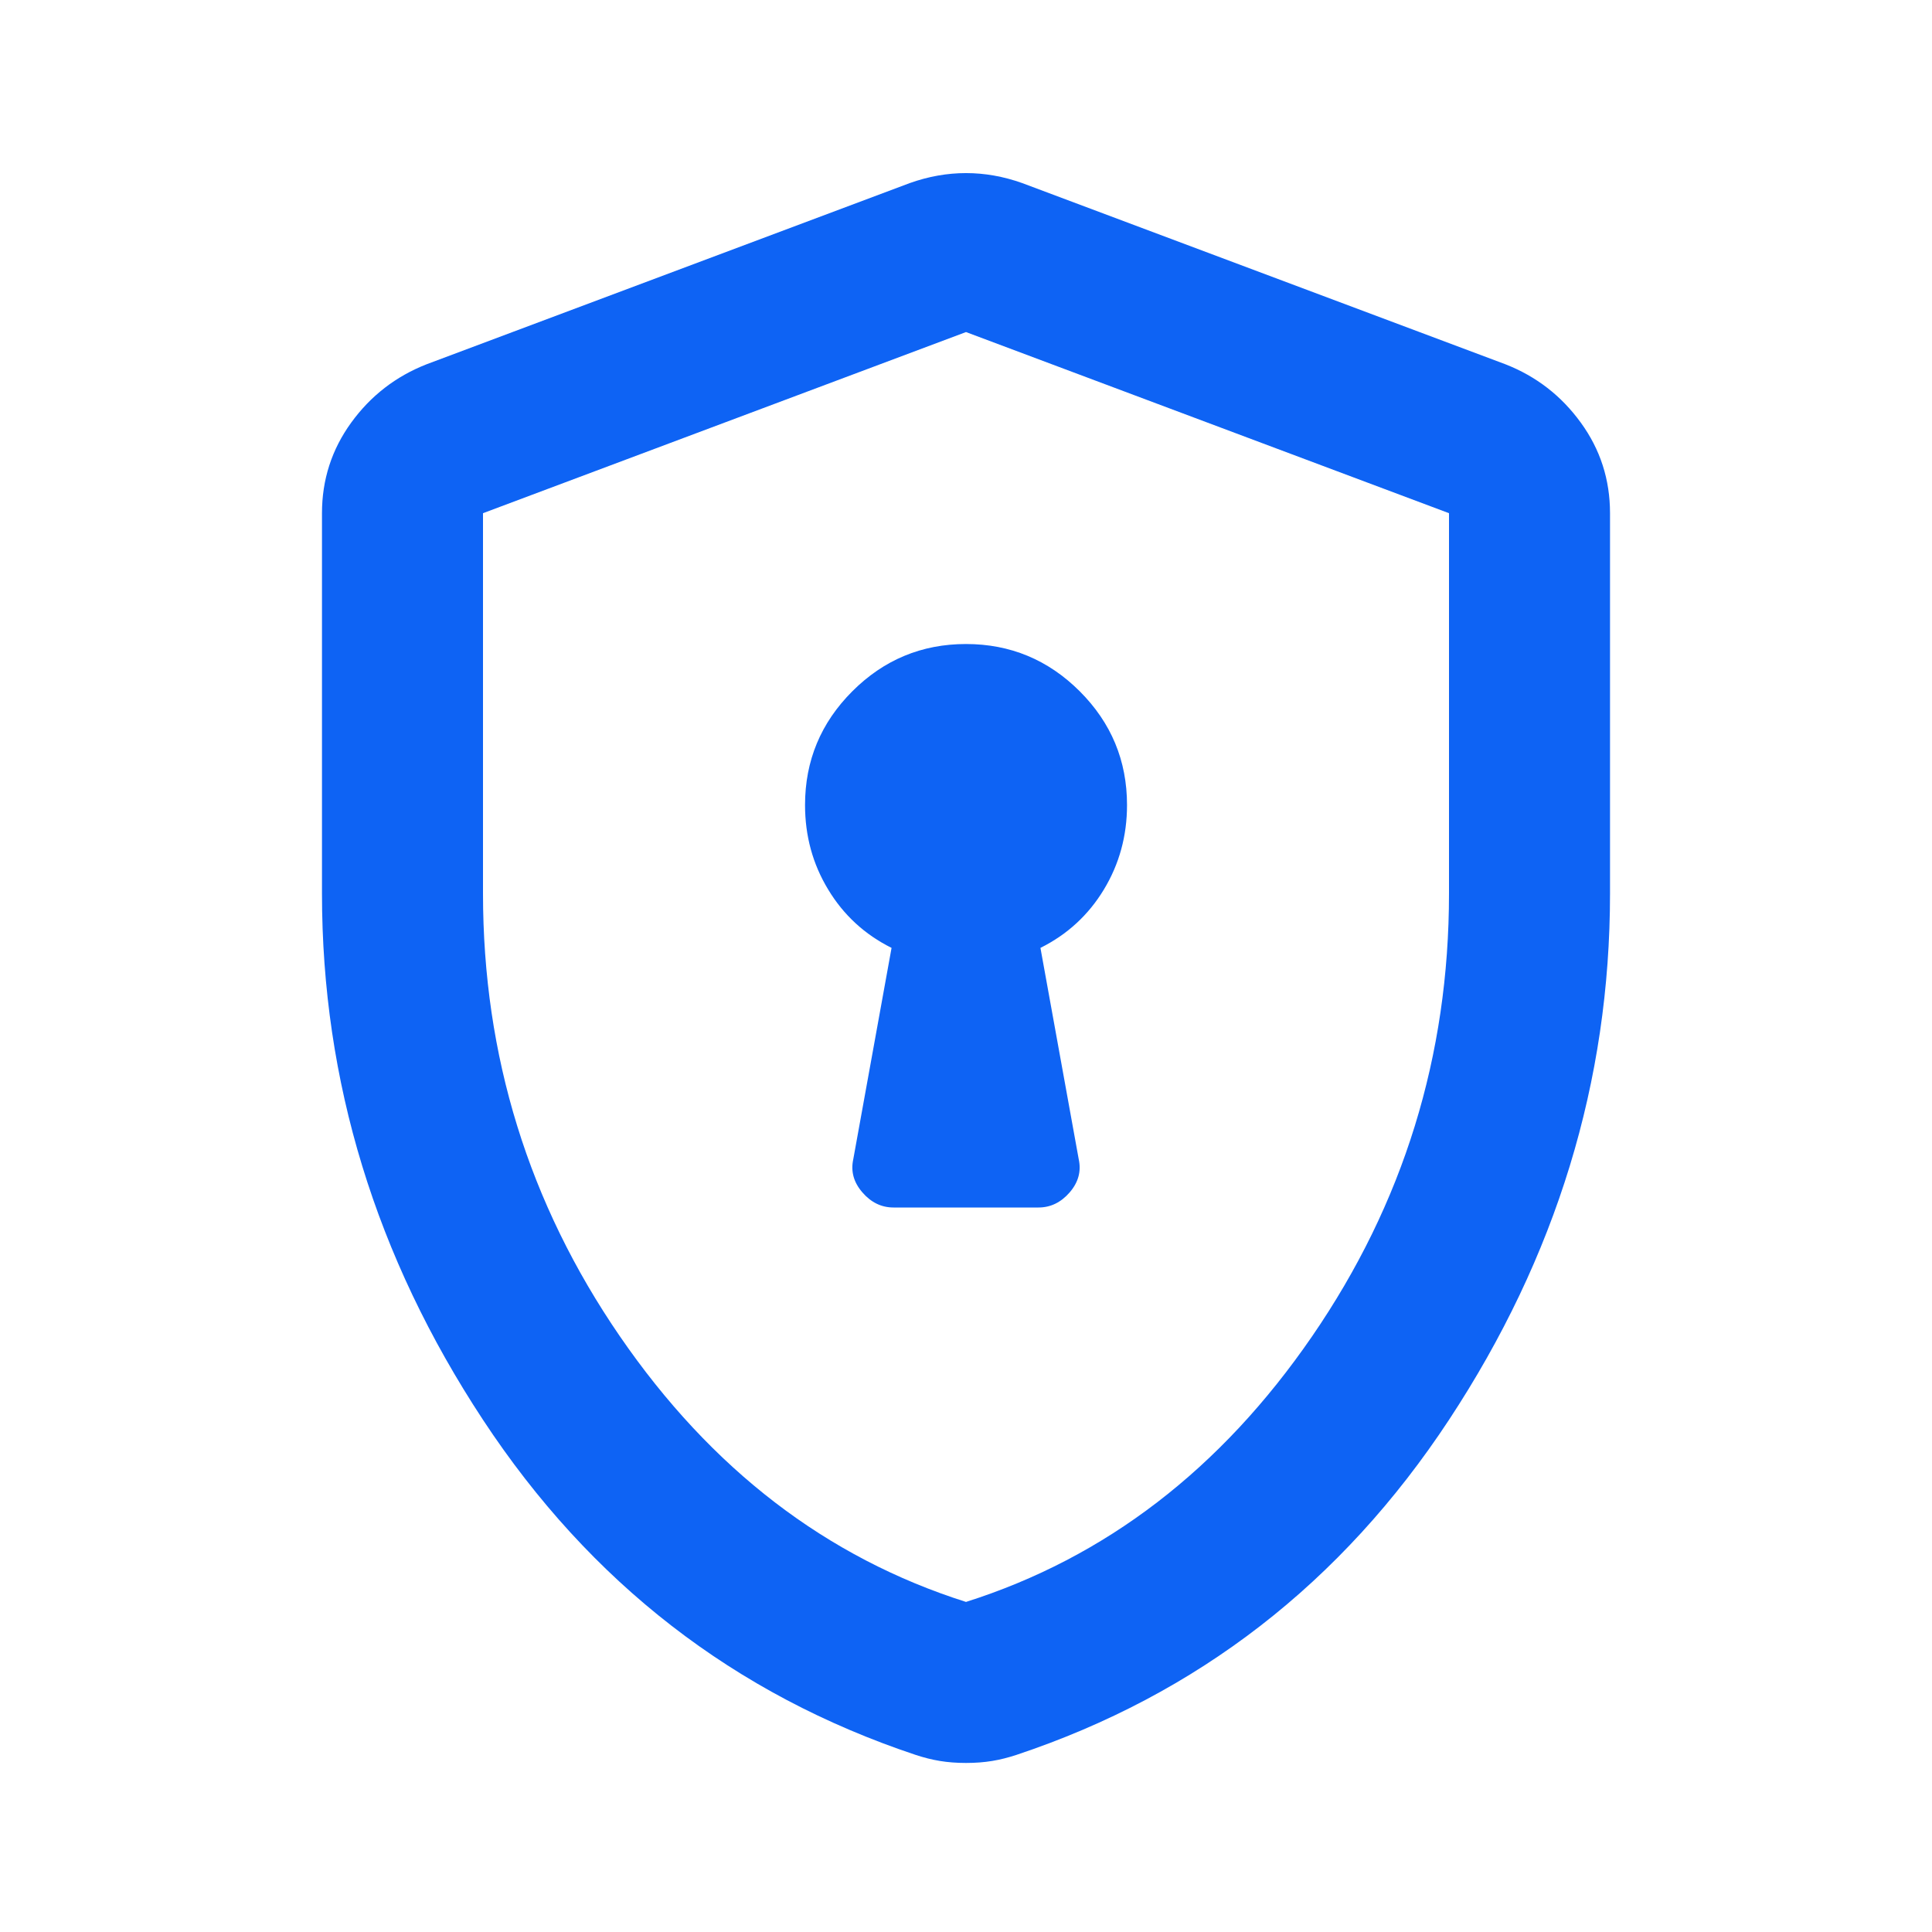<svg width="32" height="32" viewBox="0 0 32 32" fill="none" xmlns="http://www.w3.org/2000/svg">
<g id="icon_secure">
<g id="encrypted">
<mask id="mask0_353_226" style="mask-type:alpha" maskUnits="userSpaceOnUse" x="0" y="0" width="32" height="32">
<rect id="Bounding box" width="32" height="32" fill="#D9D9D9"/>
</mask>
<g mask="url(#mask0_353_226)">
<path id="encrypted_2" d="M14.8 20H17.2C17.4 20 17.572 19.917 17.717 19.75C17.861 19.583 17.911 19.4 17.867 19.2L17.233 15.7C17.678 15.478 18.028 15.156 18.284 14.733C18.539 14.311 18.667 13.845 18.667 13.333C18.667 12.6 18.406 11.972 17.884 11.45C17.361 10.928 16.733 10.667 16 10.667C15.267 10.667 14.639 10.928 14.117 11.45C13.595 11.972 13.334 12.6 13.334 13.333C13.334 13.845 13.461 14.311 13.717 14.733C13.972 15.156 14.322 15.478 14.767 15.7L14.133 19.2C14.089 19.4 14.139 19.583 14.284 19.75C14.428 19.917 14.6 20 14.8 20ZM16 29.2C15.845 29.2 15.7 29.189 15.567 29.167C15.434 29.145 15.3 29.111 15.167 29.067C12.167 28.067 9.778 26.217 8 23.517C6.222 20.817 5.333 17.911 5.333 14.8V8.5C5.333 7.944 5.495 7.444 5.817 7C6.139 6.556 6.556 6.233 7.067 6.033L15.067 3.033C15.378 2.922 15.689 2.867 16 2.867C16.311 2.867 16.622 2.922 16.933 3.033L24.933 6.033C25.445 6.233 25.861 6.556 26.183 7C26.506 7.444 26.667 7.944 26.667 8.5V14.8C26.667 17.911 25.778 20.817 24 23.517C22.222 26.217 19.834 28.067 16.834 29.067C16.7 29.111 16.567 29.145 16.433 29.167C16.3 29.189 16.156 29.2 16 29.2ZM16 26.533C18.311 25.8 20.222 24.333 21.733 22.133C23.245 19.933 24 17.489 24 14.8V8.5L16 5.5L8 8.5V14.8C8 17.489 8.756 19.933 10.267 22.133C11.778 24.333 13.689 25.8 16 26.533Z" fill="#0E63F4"/>
</g>
</g>
</g>
</svg>

